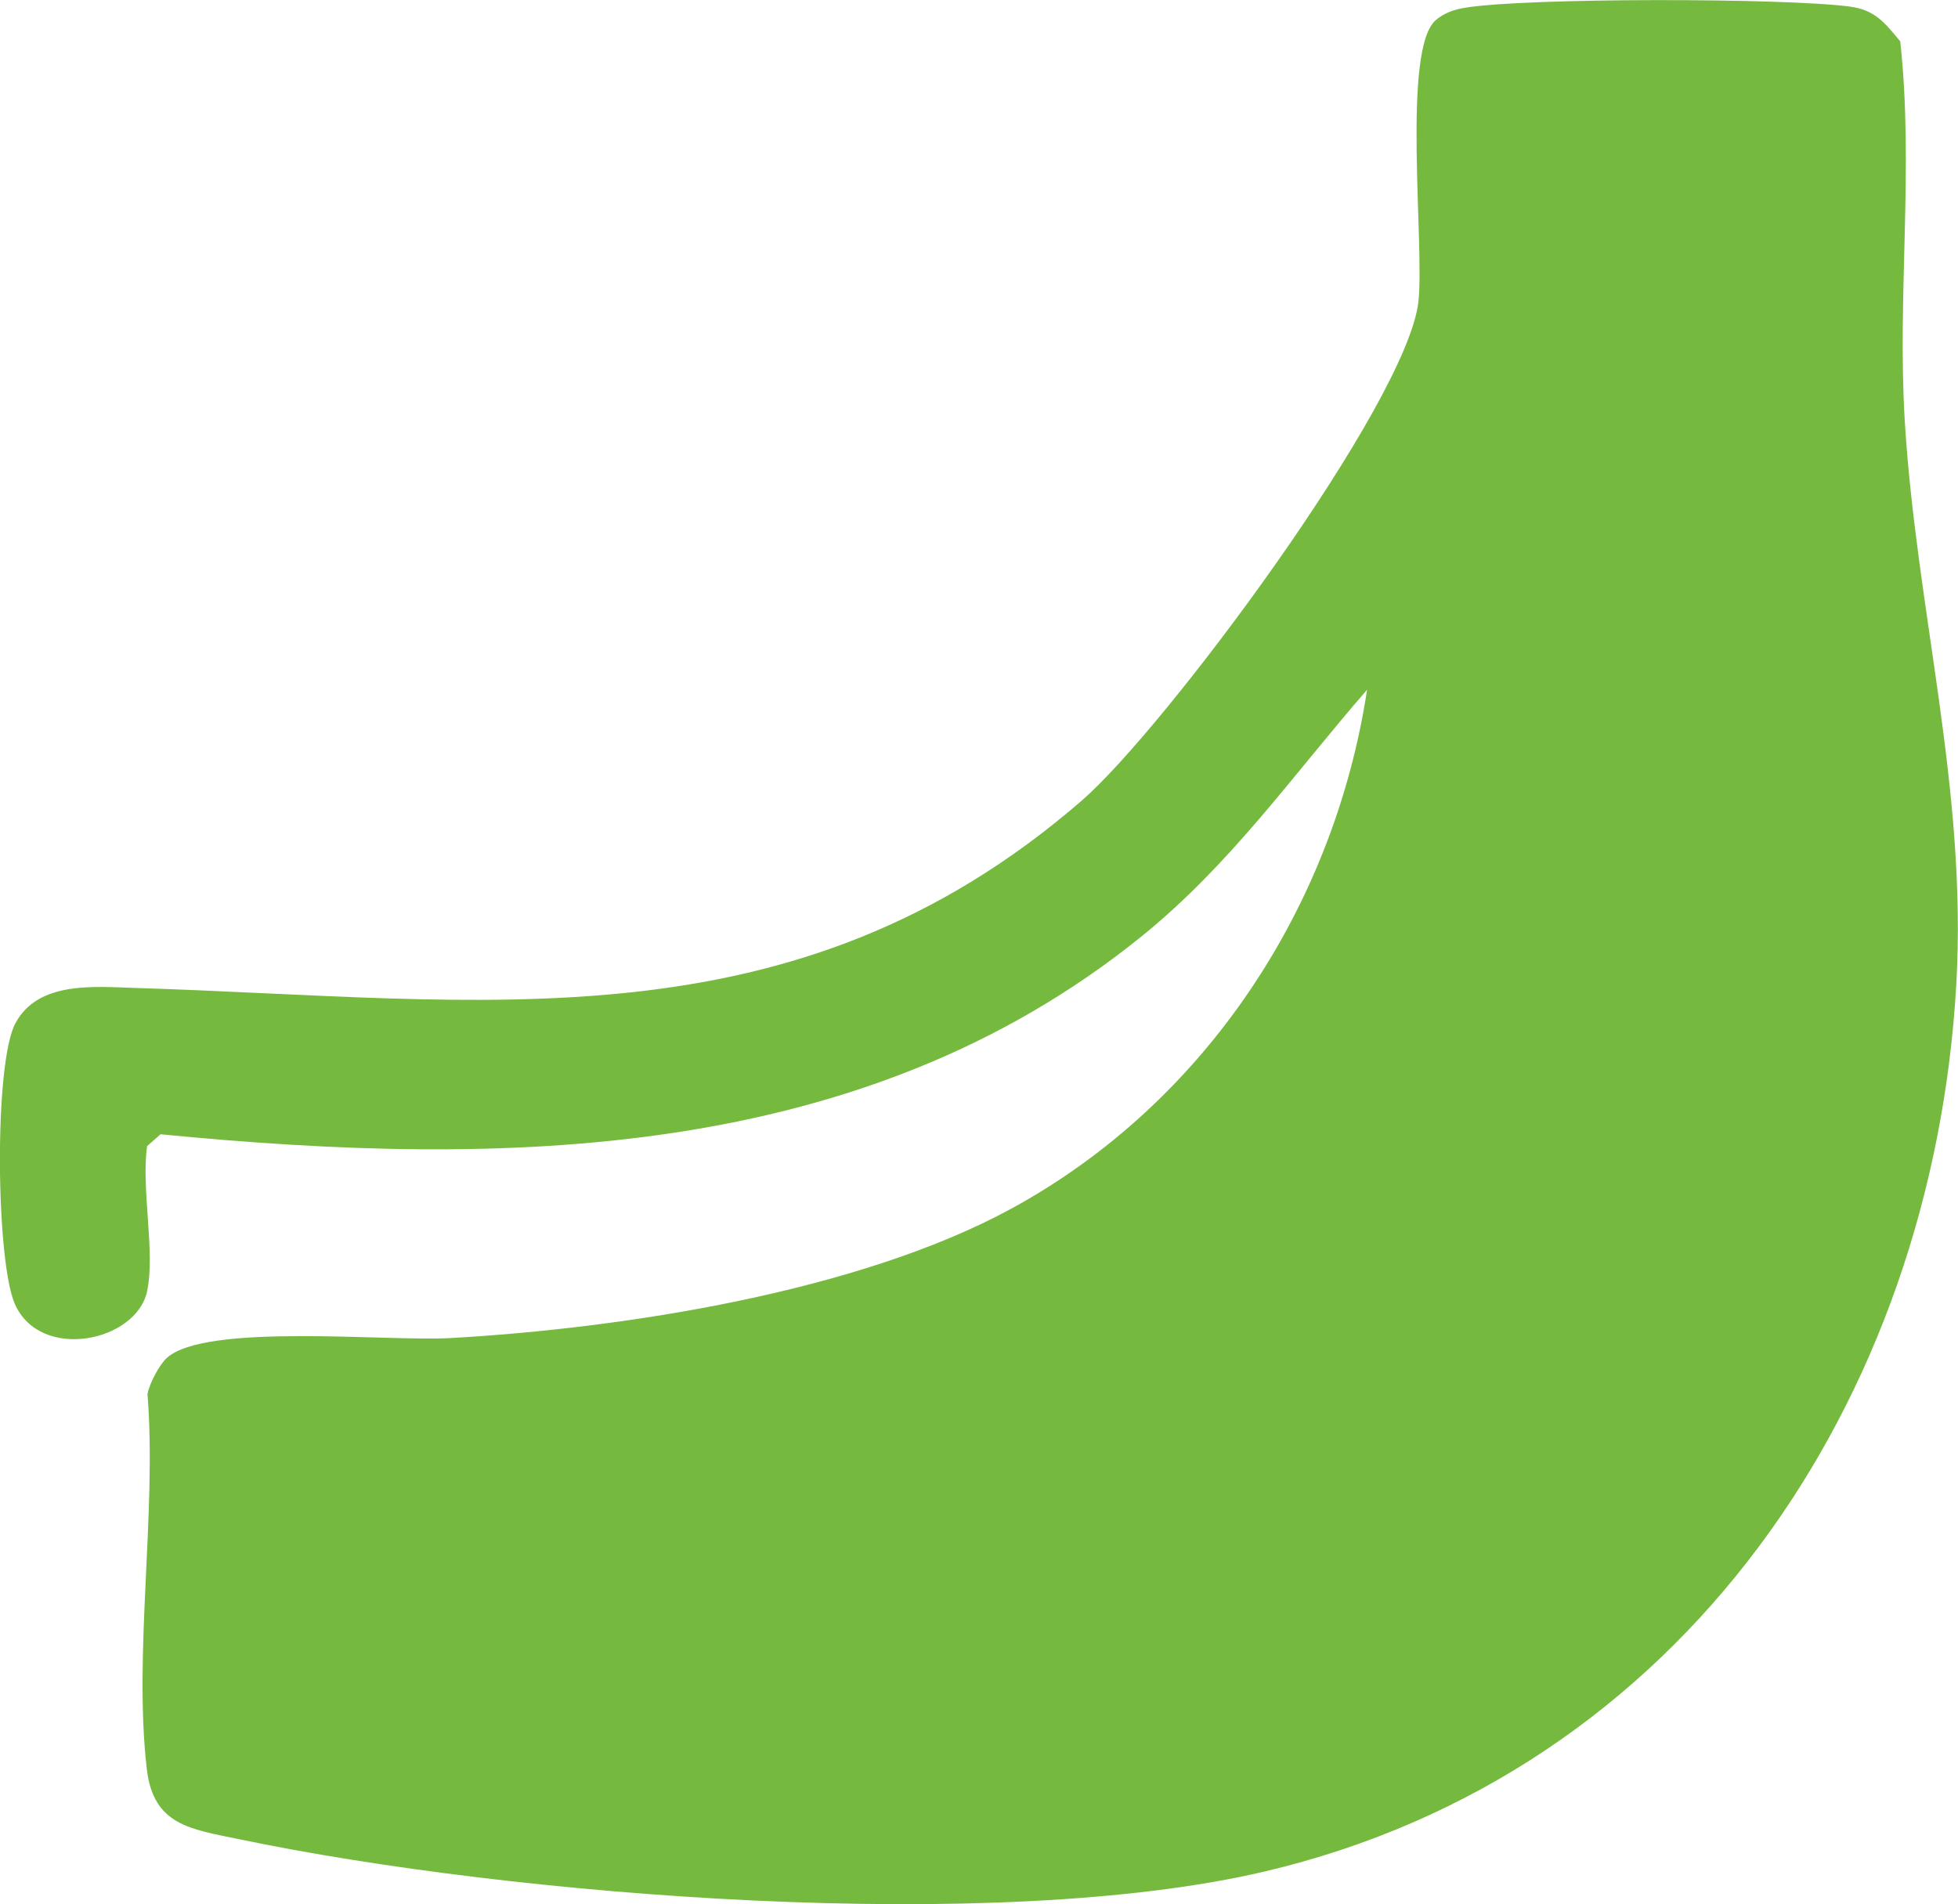 <svg viewBox="0 0 229.49 223.16" xmlns="http://www.w3.org/2000/svg" data-name="Capa 2" id="Capa_2">
  <defs>
    <style>
      .cls-1 {
        fill: #75ba3f;
      }
    </style>
  </defs>
  <g data-name="Capa 1" id="Capa_1-2">
    <path d="M17.25,151.32c-1.27,5.96-12.52,8.29-15.51,1.51-2.22-5.04-2.47-28.25.08-32.93,2.67-4.92,9.16-4.26,13.97-4.11,40.98,1.25,77.04,7.45,110.98-21.94,9.77-8.46,38.2-46.7,39.48-58.52.72-6.71-1.96-29.54,2.03-32.97,1.03-.88,2.21-1.26,3.53-1.47,7.42-1.17,37.37-1.13,44.99-.12,2.96.39,4.09,1.87,5.92,4.08,1.61,14.71-.36,29.76.53,44.47,1.36,22.25,7.34,43.16,6.04,66.06-2.78,48.86-32.09,92.43-81.04,103.96-31.51,7.42-88.08,2.93-120.24-3.78-5.66-1.18-10.03-1.62-10.8-8.2-1.58-13.55,1.17-30.08.08-43.97.19-1.17,1.39-3.45,2.26-4.23,4.52-4.13,25.83-1.92,33.18-2.33,20.38-1.14,47.9-5.42,65.82-15.18,22.74-12.4,37.82-35.42,41.68-60.81-8.76,10.08-16.01,20.5-26.51,28.97-32.72,26.41-74.71,27.06-114.9,23.13l-1.58,1.39c-.71,4.97.98,12.42,0,17Z" class="cls-1"></path>
  </g>
</svg>